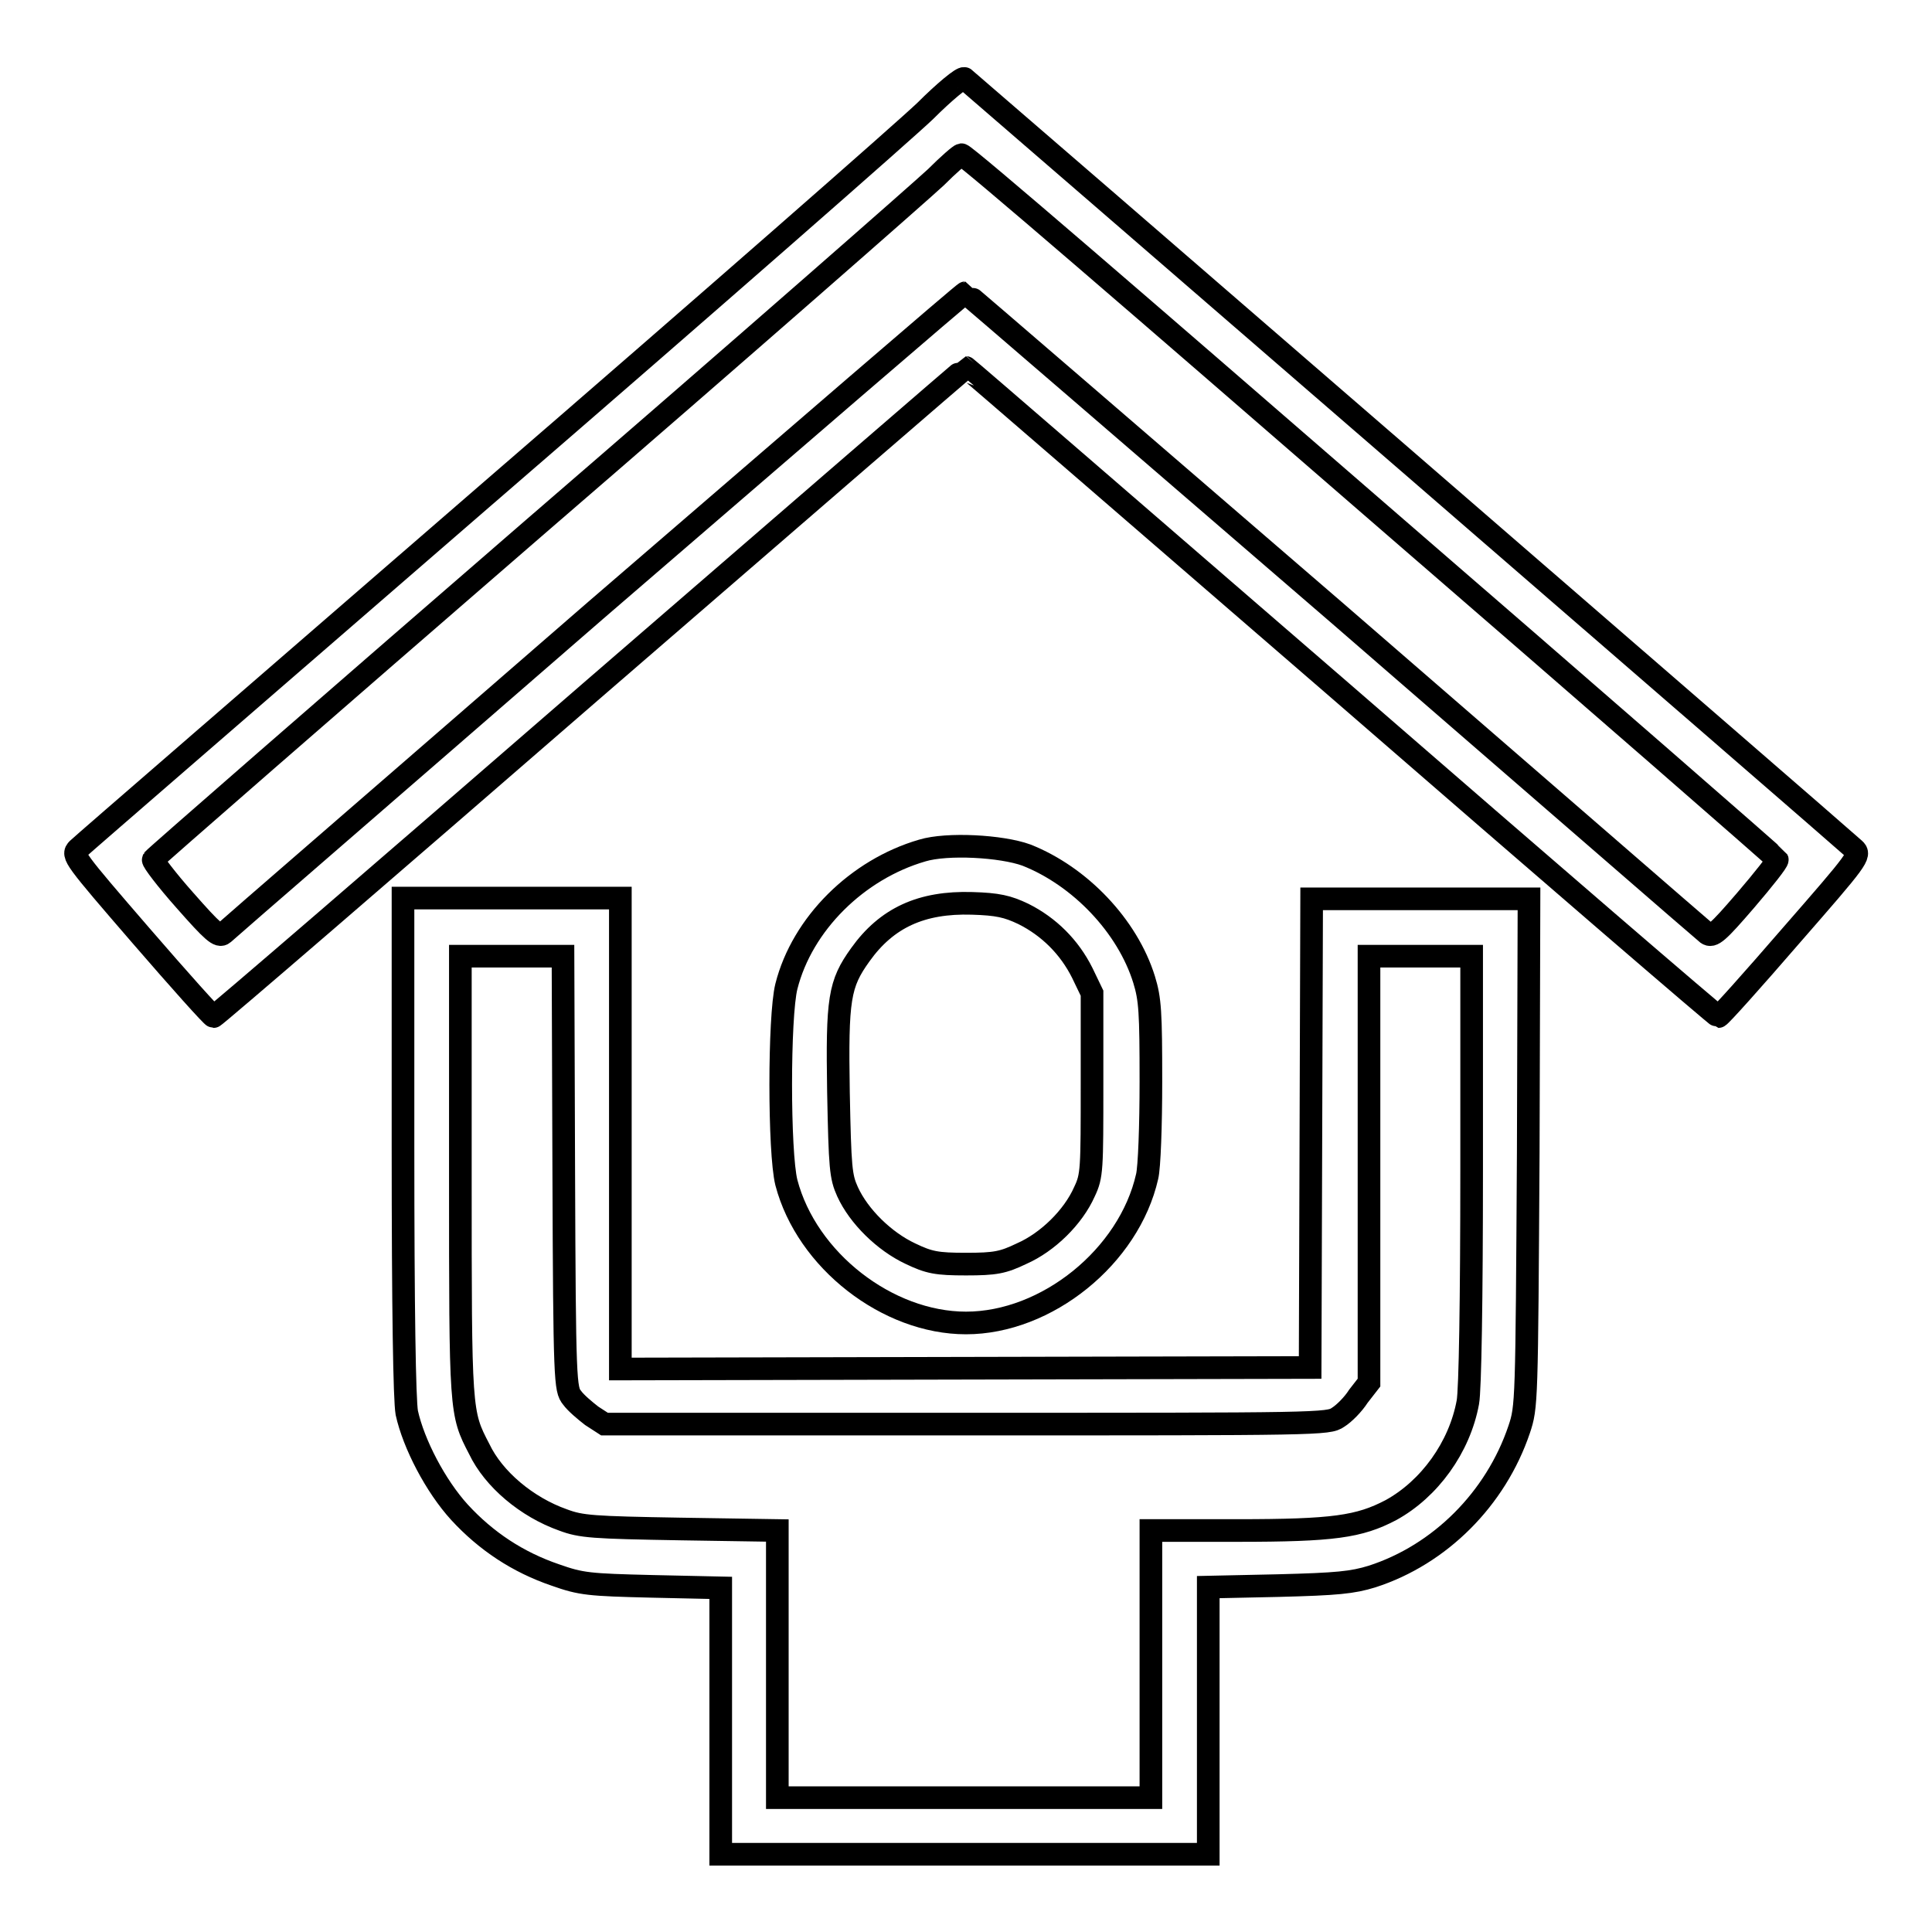 <?xml version="1.0" encoding="utf-8"?>
<!-- Svg Vector Icons : http://www.onlinewebfonts.com/icon -->
<!DOCTYPE svg PUBLIC "-//W3C//DTD SVG 1.1//EN" "http://www.w3.org/Graphics/SVG/1.1/DTD/svg11.dtd">
<svg version="1.1" xmlns="http://www.w3.org/2000/svg" xmlns:xlink="http://www.w3.org/1999/xlink" x="0px" y="0px" viewBox="0 0 256 256" enable-background="new 0 0 256 256" xml:space="preserve">
<g><g><g><path stroke-width="3" fill-opacity="0" stroke="#000000"  d="M122.6,14.7c-2.6,2.5-28.7,25.4-58.1,50.8c-29.3,25.4-53.7,46.5-54.2,47c-0.8,0.8-0.5,1.2,8.4,11.5c5.1,5.9,9.4,10.7,9.6,10.7c0.2,0,22.6-19.3,49.9-43c27.3-23.6,49.7-43,49.8-43c0.1,0,22.5,19.4,49.8,43c27.3,23.7,49.7,43,49.9,43c0.2,0,4.5-4.8,9.6-10.7c8.9-10.2,9.3-10.7,8.4-11.5C244.1,111,128.2,10.7,127.8,10.4C127.5,10.2,125.1,12.2,122.6,14.7z M181.6,67c29.6,25.6,53.8,46.7,53.9,46.9c0.1,0.2-1.8,2.6-4.2,5.4c-3.7,4.3-4.4,4.9-5.1,4.4c-0.4-0.3-22.6-19.6-49.4-42.8c-26.8-23.1-48.8-42.1-48.9-42.1c-0.2,0-22.2,19-49,42.1c-26.7,23.2-48.9,42.4-49.3,42.8c-0.6,0.5-1.4-0.2-5.1-4.4c-2.4-2.7-4.3-5.2-4.2-5.4c0.1-0.2,22.8-20,50.4-43.9c27.7-23.9,51.6-44.9,53.3-46.5c1.7-1.7,3.2-3,3.4-3C127.8,20.4,152.1,41.4,181.6,67z"/><path stroke-width="3" fill-opacity="0" stroke="#000000"  d="M122.2,112.7c-8.6,2.5-15.9,9.7-18,18c-1,4-1,22,0,26c2.7,10.3,13.4,18.6,23.8,18.6c10.7,0,21.6-8.8,24-19.4c0.3-1.2,0.5-6.8,0.5-12.6c0-9.2-0.1-10.9-0.9-13.5c-2.2-7.1-8.5-13.7-15.6-16.5C132.7,112.1,125.5,111.7,122.2,112.7z M135.6,121.1c3.4,1.7,6.1,4.4,7.8,7.8l1.3,2.7v12c0,11.4,0,12.2-1,14.3c-1.5,3.4-4.9,6.7-8.3,8.2c-2.5,1.2-3.5,1.4-7.4,1.4s-4.9-0.2-7.4-1.4c-3.4-1.6-6.8-4.9-8.3-8.2c-0.9-2-1-3.1-1.2-13.2c-0.2-12.4,0.1-14.3,2.9-18.2c3.5-4.9,8.1-7,14.8-6.8C132.2,119.8,133.5,120.1,135.6,121.1z"/><path stroke-width="3" fill-opacity="0" stroke="#000000"  d="M53.4,151.9c0,21.8,0.2,33.6,0.5,35.3c0.9,4.1,3.8,9.7,7,13.2c3.5,3.8,7.7,6.6,12.7,8.3c3.4,1.2,4.4,1.3,12.8,1.5l9.1,0.2V228v17.7h32.3h32.3V228v-17.7l9.3-0.2c7.8-0.2,9.8-0.4,12.4-1.2c9-2.9,16.4-10.3,19.5-19.5c1-3,1-3.4,1.2-36.7l0.1-33.6h-14.4h-14.4l-0.1,31l-0.1,31.1l-45.7,0.1l-45.7,0.1v-31.2v-31.2H67.8H53.4L53.4,151.9L53.4,151.9z M74.7,155.3c0.1,27.9,0.2,28.8,1.1,29.9c0.5,0.7,1.7,1.7,2.6,2.4l1.7,1.1H128c46.9,0,48,0,49.3-0.9c0.8-0.5,2-1.7,2.7-2.8l1.4-1.8v-28.3v-28.2h6.8h6.8v28.3c0,17.2-0.2,29.2-0.5,30.8c-1.1,6-5.1,11.5-10.2,14.3c-4.2,2.2-7.6,2.7-20.3,2.7h-11.5v17.7v17.7h-24.8H103v-17.7v-17.7l-12.8-0.2c-11.7-0.2-13.2-0.3-15.6-1.2c-4.8-1.7-9.2-5.4-11.1-9.4c-2.5-4.8-2.5-4.8-2.5-36.1v-29.2h6.8h6.8L74.7,155.3z"/></g></g></g>
</svg>